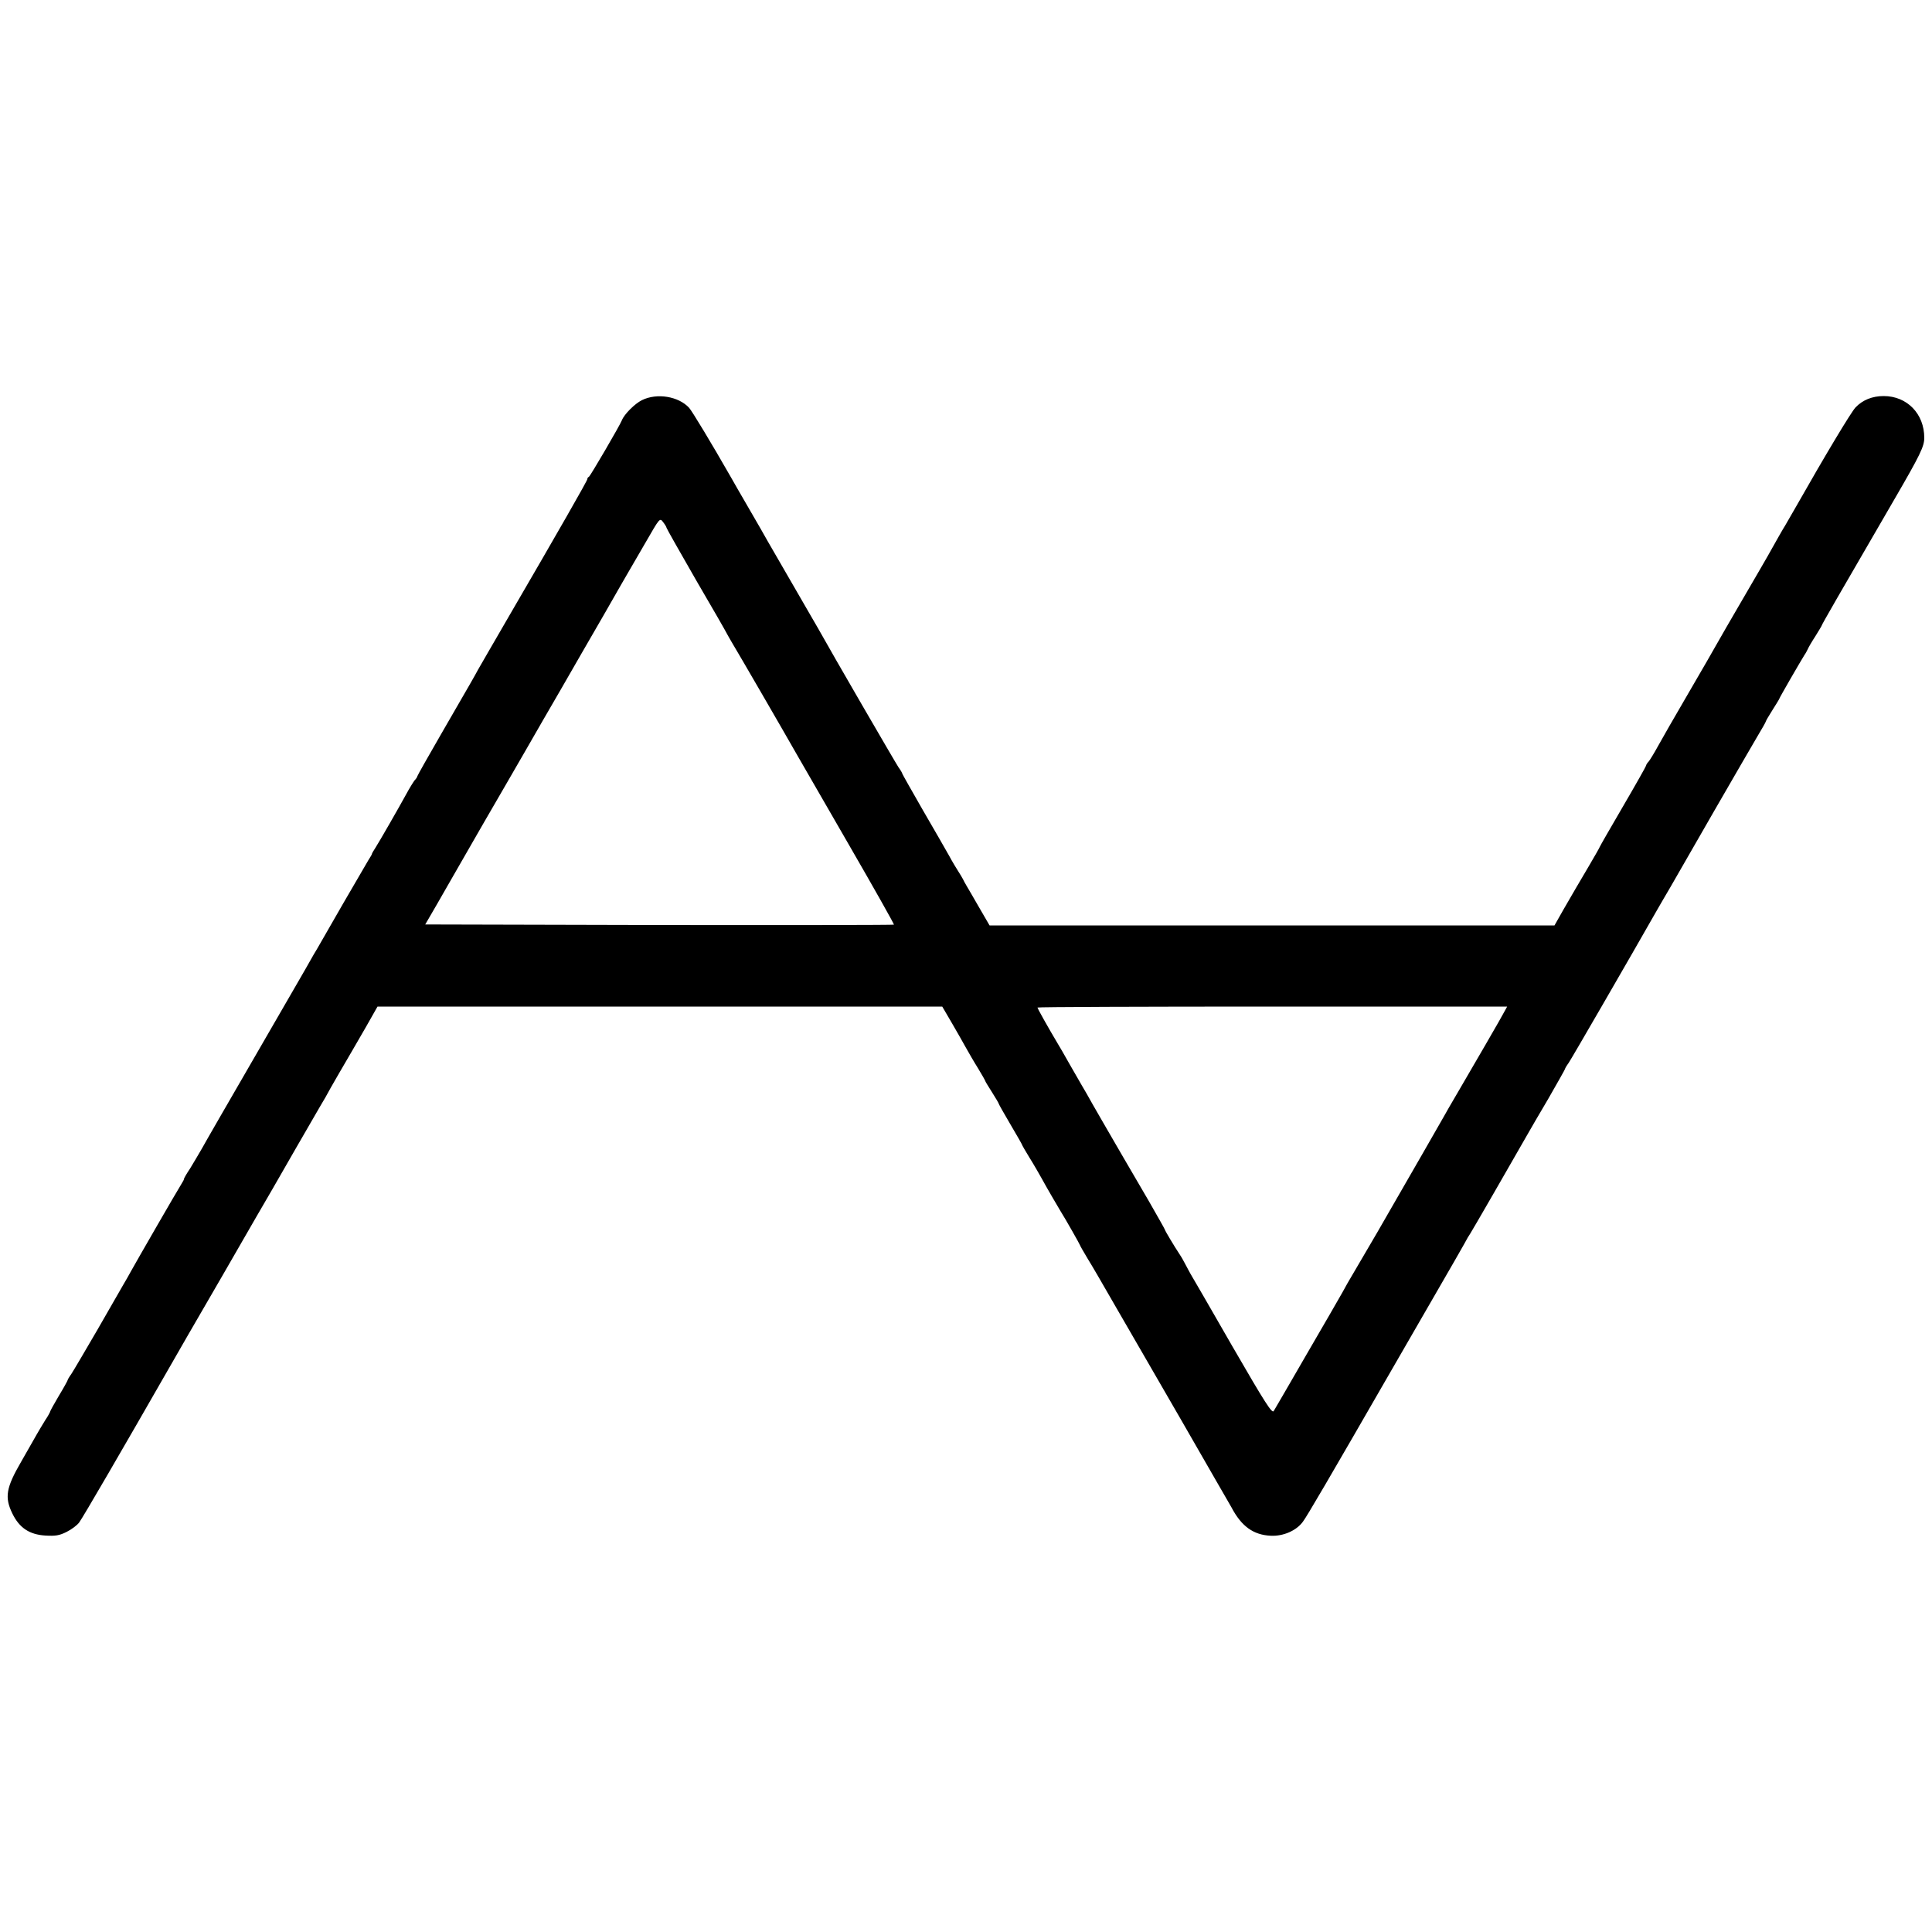<?xml version="1.0" standalone="no"?>
<!DOCTYPE svg PUBLIC "-//W3C//DTD SVG 20010904//EN"
 "http://www.w3.org/TR/2001/REC-SVG-20010904/DTD/svg10.dtd">
<svg version="1.0" xmlns="http://www.w3.org/2000/svg"
 width="1000pt" height="1000pt" viewBox="0 0 1000 1000"
 preserveAspectRatio="xMidYMid meet">
<g transform="translate(0,1000) scale(0.1,-0.1)"
fill="#000000" stroke="none">
<path d="M3323 7929 c-37 -18 -92 -73 -104 -104 -10 -26 -164 -290 -171 -293
-5 -2 -8 -7 -8 -12 0 -8 -154 -277 -403 -705 -77 -132 -149 -258 -162 -280
-26 -48 -28 -51 -188 -328 -70 -121 -127 -222 -127 -225 0 -3 -6 -13 -14 -21
-7 -9 -27 -41 -43 -71 -40 -73 -141 -249 -161 -280 -9 -14 -17 -27 -17 -30 0
-3 -8 -16 -17 -30 -8 -14 -67 -115 -131 -225 -63 -110 -124 -216 -135 -235
-12 -19 -27 -46 -35 -60 -7 -14 -131 -227 -274 -475 -143 -247 -273 -472 -288
-500 -16 -27 -43 -74 -61 -103 -19 -28 -33 -53 -32 -55 1 -1 -5 -13 -14 -27
-20 -31 -232 -399 -259 -448 -11 -21 -30 -53 -41 -72 -11 -19 -72 -125 -135
-235 -64 -110 -124 -212 -134 -227 -11 -15 -19 -29 -19 -32 0 -2 -20 -39 -45
-80 -25 -42 -45 -79 -45 -81 0 -3 -11 -24 -26 -46 -14 -22 -33 -55 -43 -72
-10 -18 -46 -81 -81 -142 -79 -136 -87 -185 -46 -269 36 -74 88 -109 171 -114
52 -3 72 0 110 19 26 13 55 35 65 49 21 29 213 359 480 825 9 17 126 219 260
450 133 231 250 434 260 450 33 59 208 361 242 420 20 33 47 80 60 105 14 25
65 113 113 195 48 83 97 167 108 188 l21 37 1462 0 1461 0 48 -82 c27 -46 59
-103 73 -128 14 -25 42 -74 64 -109 21 -34 38 -65 38 -67 0 -2 16 -28 35 -58
19 -30 35 -57 35 -60 0 -2 27 -50 60 -106 33 -56 60 -103 60 -105 0 -2 17 -32
38 -66 22 -35 50 -84 64 -109 26 -48 83 -145 98 -170 23 -36 100 -172 100
-175 0 -2 17 -32 38 -67 22 -35 84 -142 139 -238 56 -96 210 -364 344 -595
133 -231 251 -437 263 -457 52 -99 114 -143 204 -147 64 -3 132 26 166 73 21
28 130 214 471 806 65 113 168 291 228 395 61 105 121 210 135 235 13 25 28
50 32 55 6 8 217 374 299 518 10 18 57 99 105 180 47 82 86 151 86 153 0 3 8
17 19 32 14 20 313 537 461 797 10 17 39 68 67 115 27 47 129 225 227 395 99
171 198 343 222 383 24 40 44 75 44 78 0 3 16 30 35 60 19 30 35 56 35 58 0 4
111 196 130 226 6 8 13 22 17 30 3 8 21 39 40 68 18 29 33 54 33 56 0 4 85
152 375 651 134 231 155 274 155 319 0 124 -89 216 -210 216 -59 0 -109 -20
-146 -59 -24 -26 -155 -244 -315 -526 -22 -38 -44 -77 -49 -85 -10 -15 -46
-79 -92 -161 -14 -24 -72 -125 -130 -224 -58 -99 -116 -200 -130 -225 -14 -25
-81 -142 -150 -260 -69 -118 -140 -242 -158 -275 -18 -33 -39 -67 -46 -76 -8
-8 -14 -18 -14 -22 0 -3 -54 -99 -120 -212 -66 -113 -120 -207 -120 -209 0 -2
-25 -46 -55 -97 -31 -52 -62 -105 -70 -119 -8 -14 -36 -62 -62 -107 l-47 -83
-1462 0 -1462 0 -54 93 c-29 50 -58 101 -65 112 -7 11 -15 27 -19 35 -4 8 -15
26 -24 40 -9 14 -31 50 -47 80 -17 30 -78 137 -137 238 -58 101 -106 186 -106
188 0 3 -8 17 -19 32 -15 22 -339 580 -418 722 -11 19 -31 53 -44 76 -38 65
-192 332 -215 372 -11 21 -55 96 -97 169 -42 72 -85 147 -95 165 -103 180
-198 337 -215 357 -55 60 -167 78 -244 40z m127 -661 c0 -3 69 -125 153 -271
85 -145 157 -271 160 -278 4 -8 17 -30 28 -49 35 -58 253 -434 339 -585 9 -16
126 -218 259 -449 133 -230 240 -420 238 -422 -2 -2 -549 -3 -1215 -2 l-1211
3 61 105 c33 58 72 125 86 150 14 25 83 145 154 268 71 123 169 291 217 375
48 84 130 226 183 317 52 91 152 264 222 385 69 121 130 227 135 235 5 8 42
72 83 143 73 127 73 127 90 105 10 -13 18 -26 18 -30z m4339 -2500 c-14 -28
-171 -298 -244 -423 -29 -49 -63 -108 -75 -130 -21 -38 -139 -242 -342 -595
-50 -85 -105 -180 -123 -210 -18 -30 -44 -75 -57 -100 -14 -25 -97 -169 -185
-320 -87 -151 -164 -283 -170 -293 -8 -16 -43 38 -214 334 -112 195 -209 363
-216 374 -6 11 -19 34 -27 50 -9 17 -21 39 -28 49 -33 50 -78 126 -78 130 0 3
-38 69 -83 148 -71 121 -207 355 -242 416 -5 9 -28 49 -50 87 -22 39 -46 82
-55 96 -8 14 -37 65 -65 113 -27 48 -54 95 -60 104 -50 84 -105 182 -105 187
0 3 547 5 1215 5 l1216 0 -12 -22z"/>
</g>
</svg>

